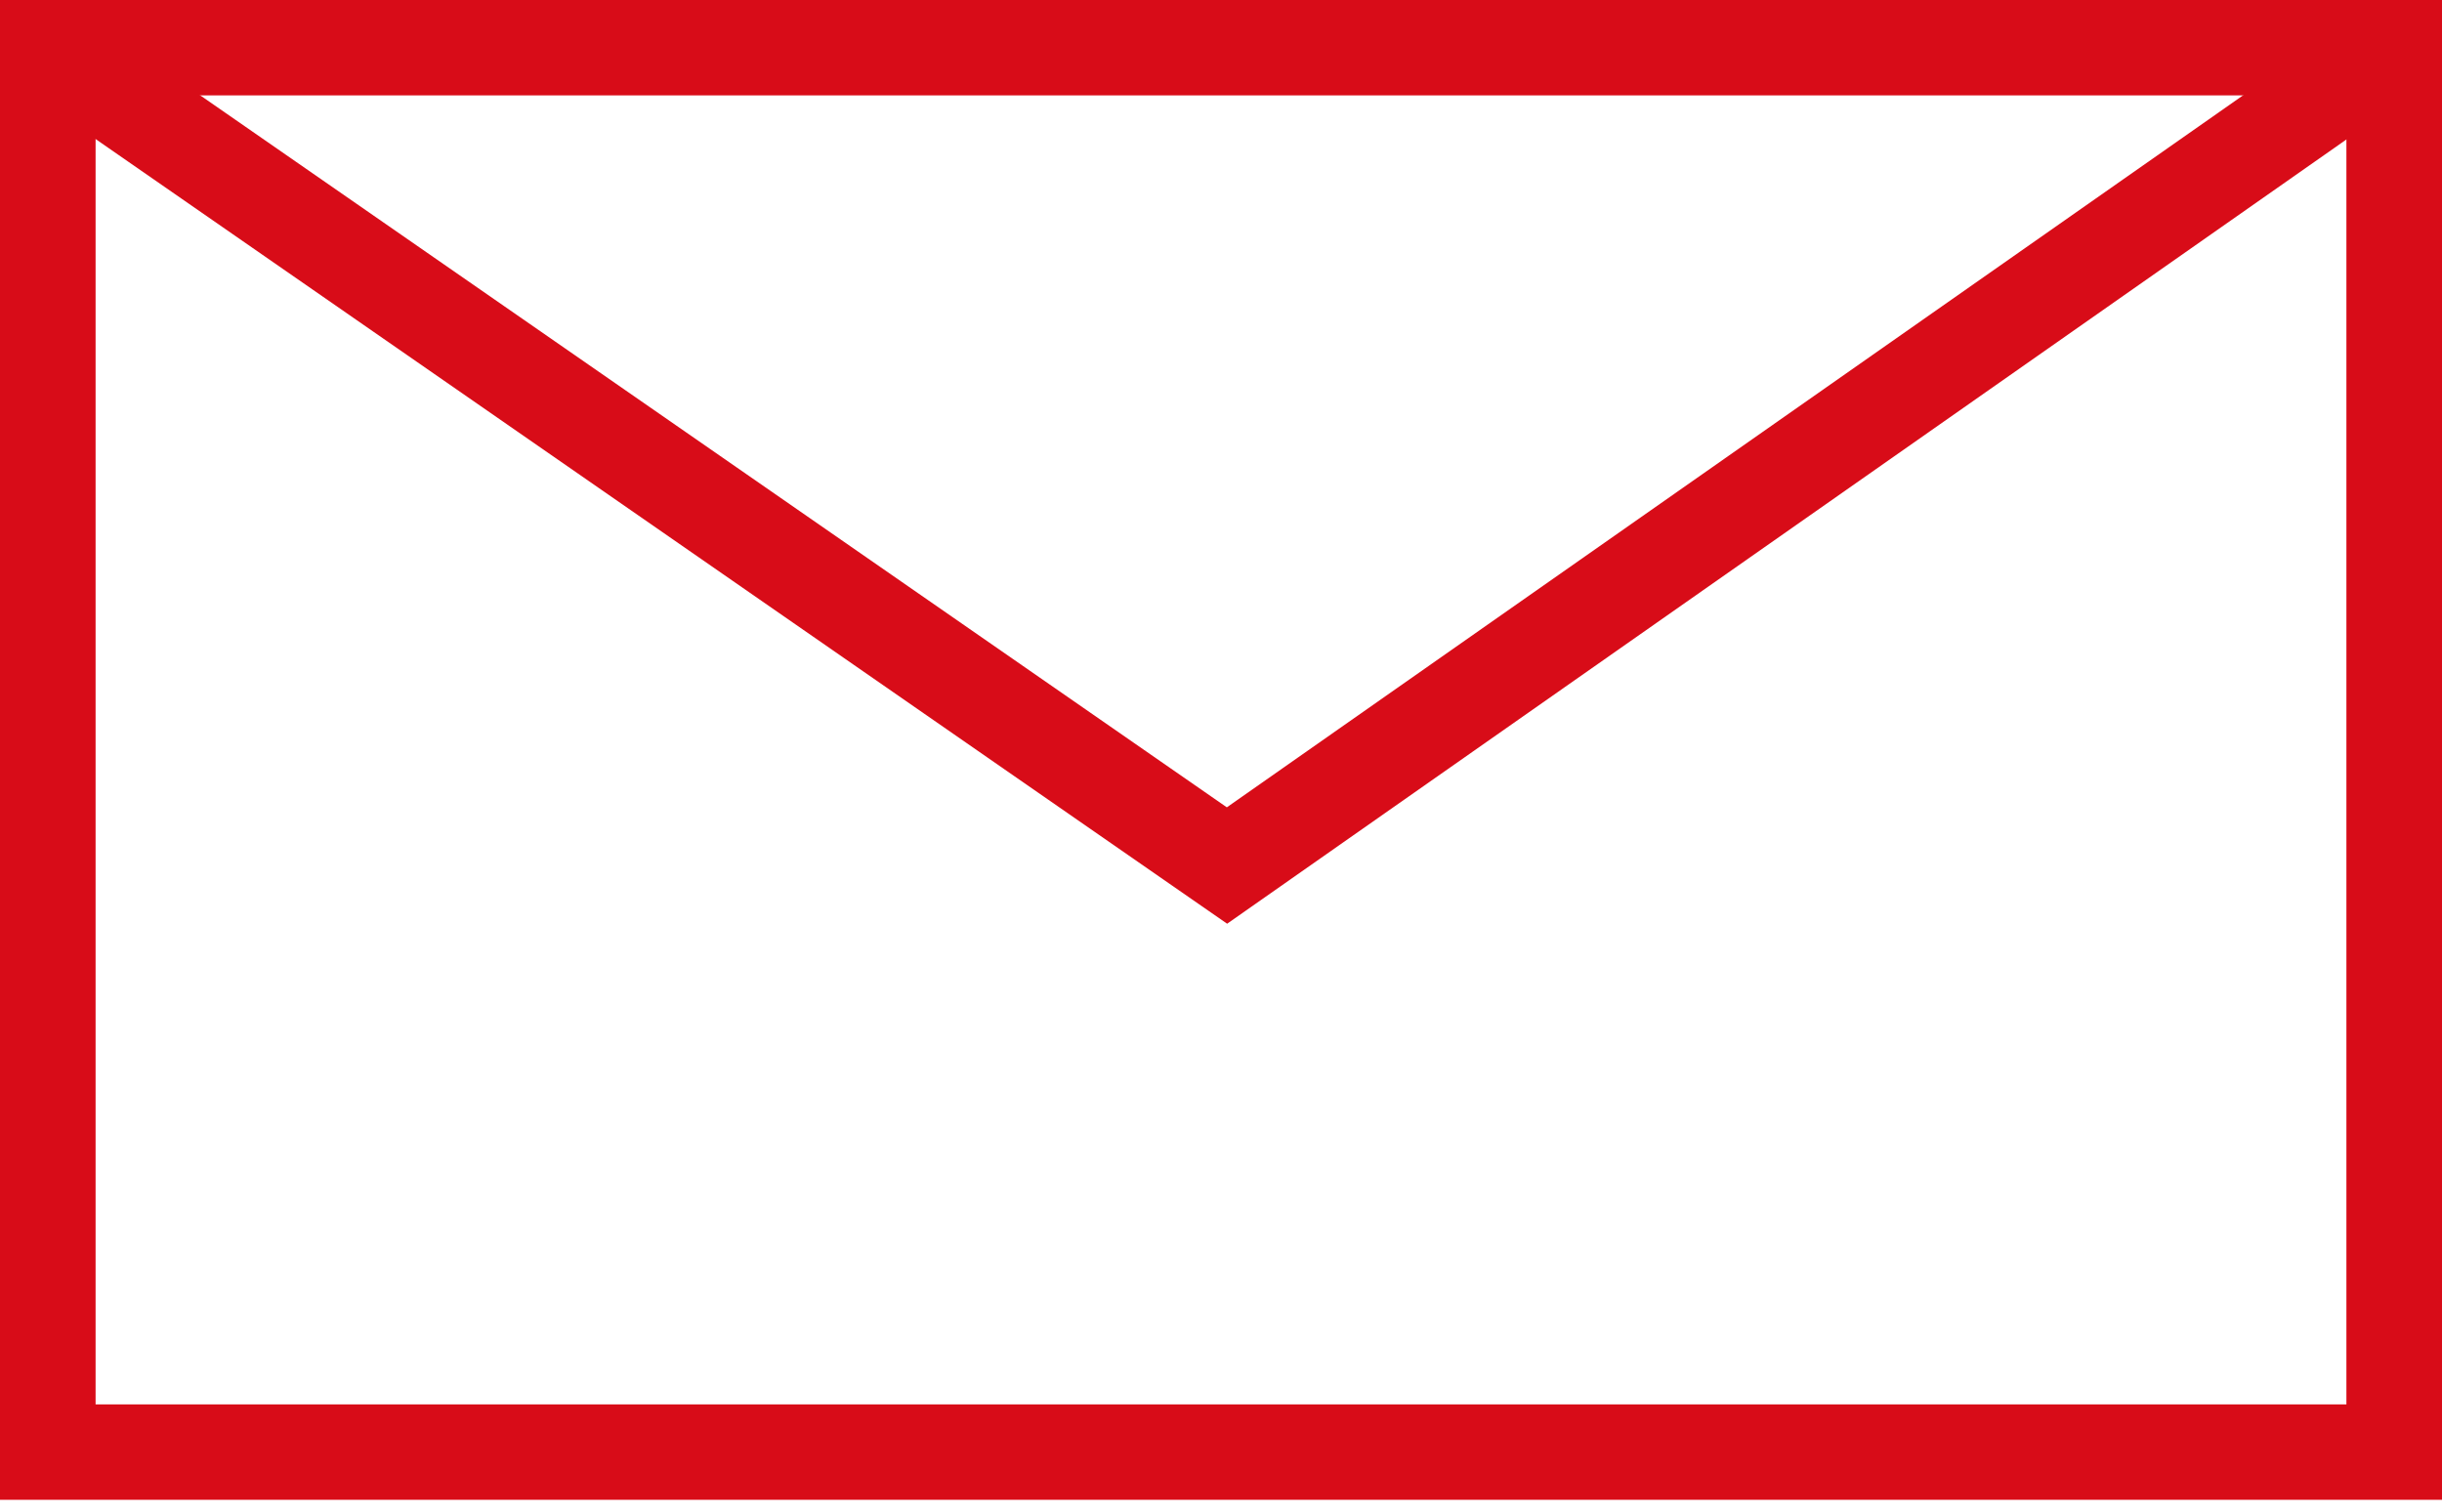 <svg fill="none" height="52" viewBox="0 0 84 52" width="84" xmlns="http://www.w3.org/2000/svg"><g fill="#d80c18"><path d="m84 51.593h-84v-51.593h84zm-80.712-3.282h77.424v-45.03h-77.424z"/><path d="m42.211 31.776-41.507-28.785 1.879-2.696 39.618 27.477 39.21-27.473 1.888 2.686z"/></g></svg>